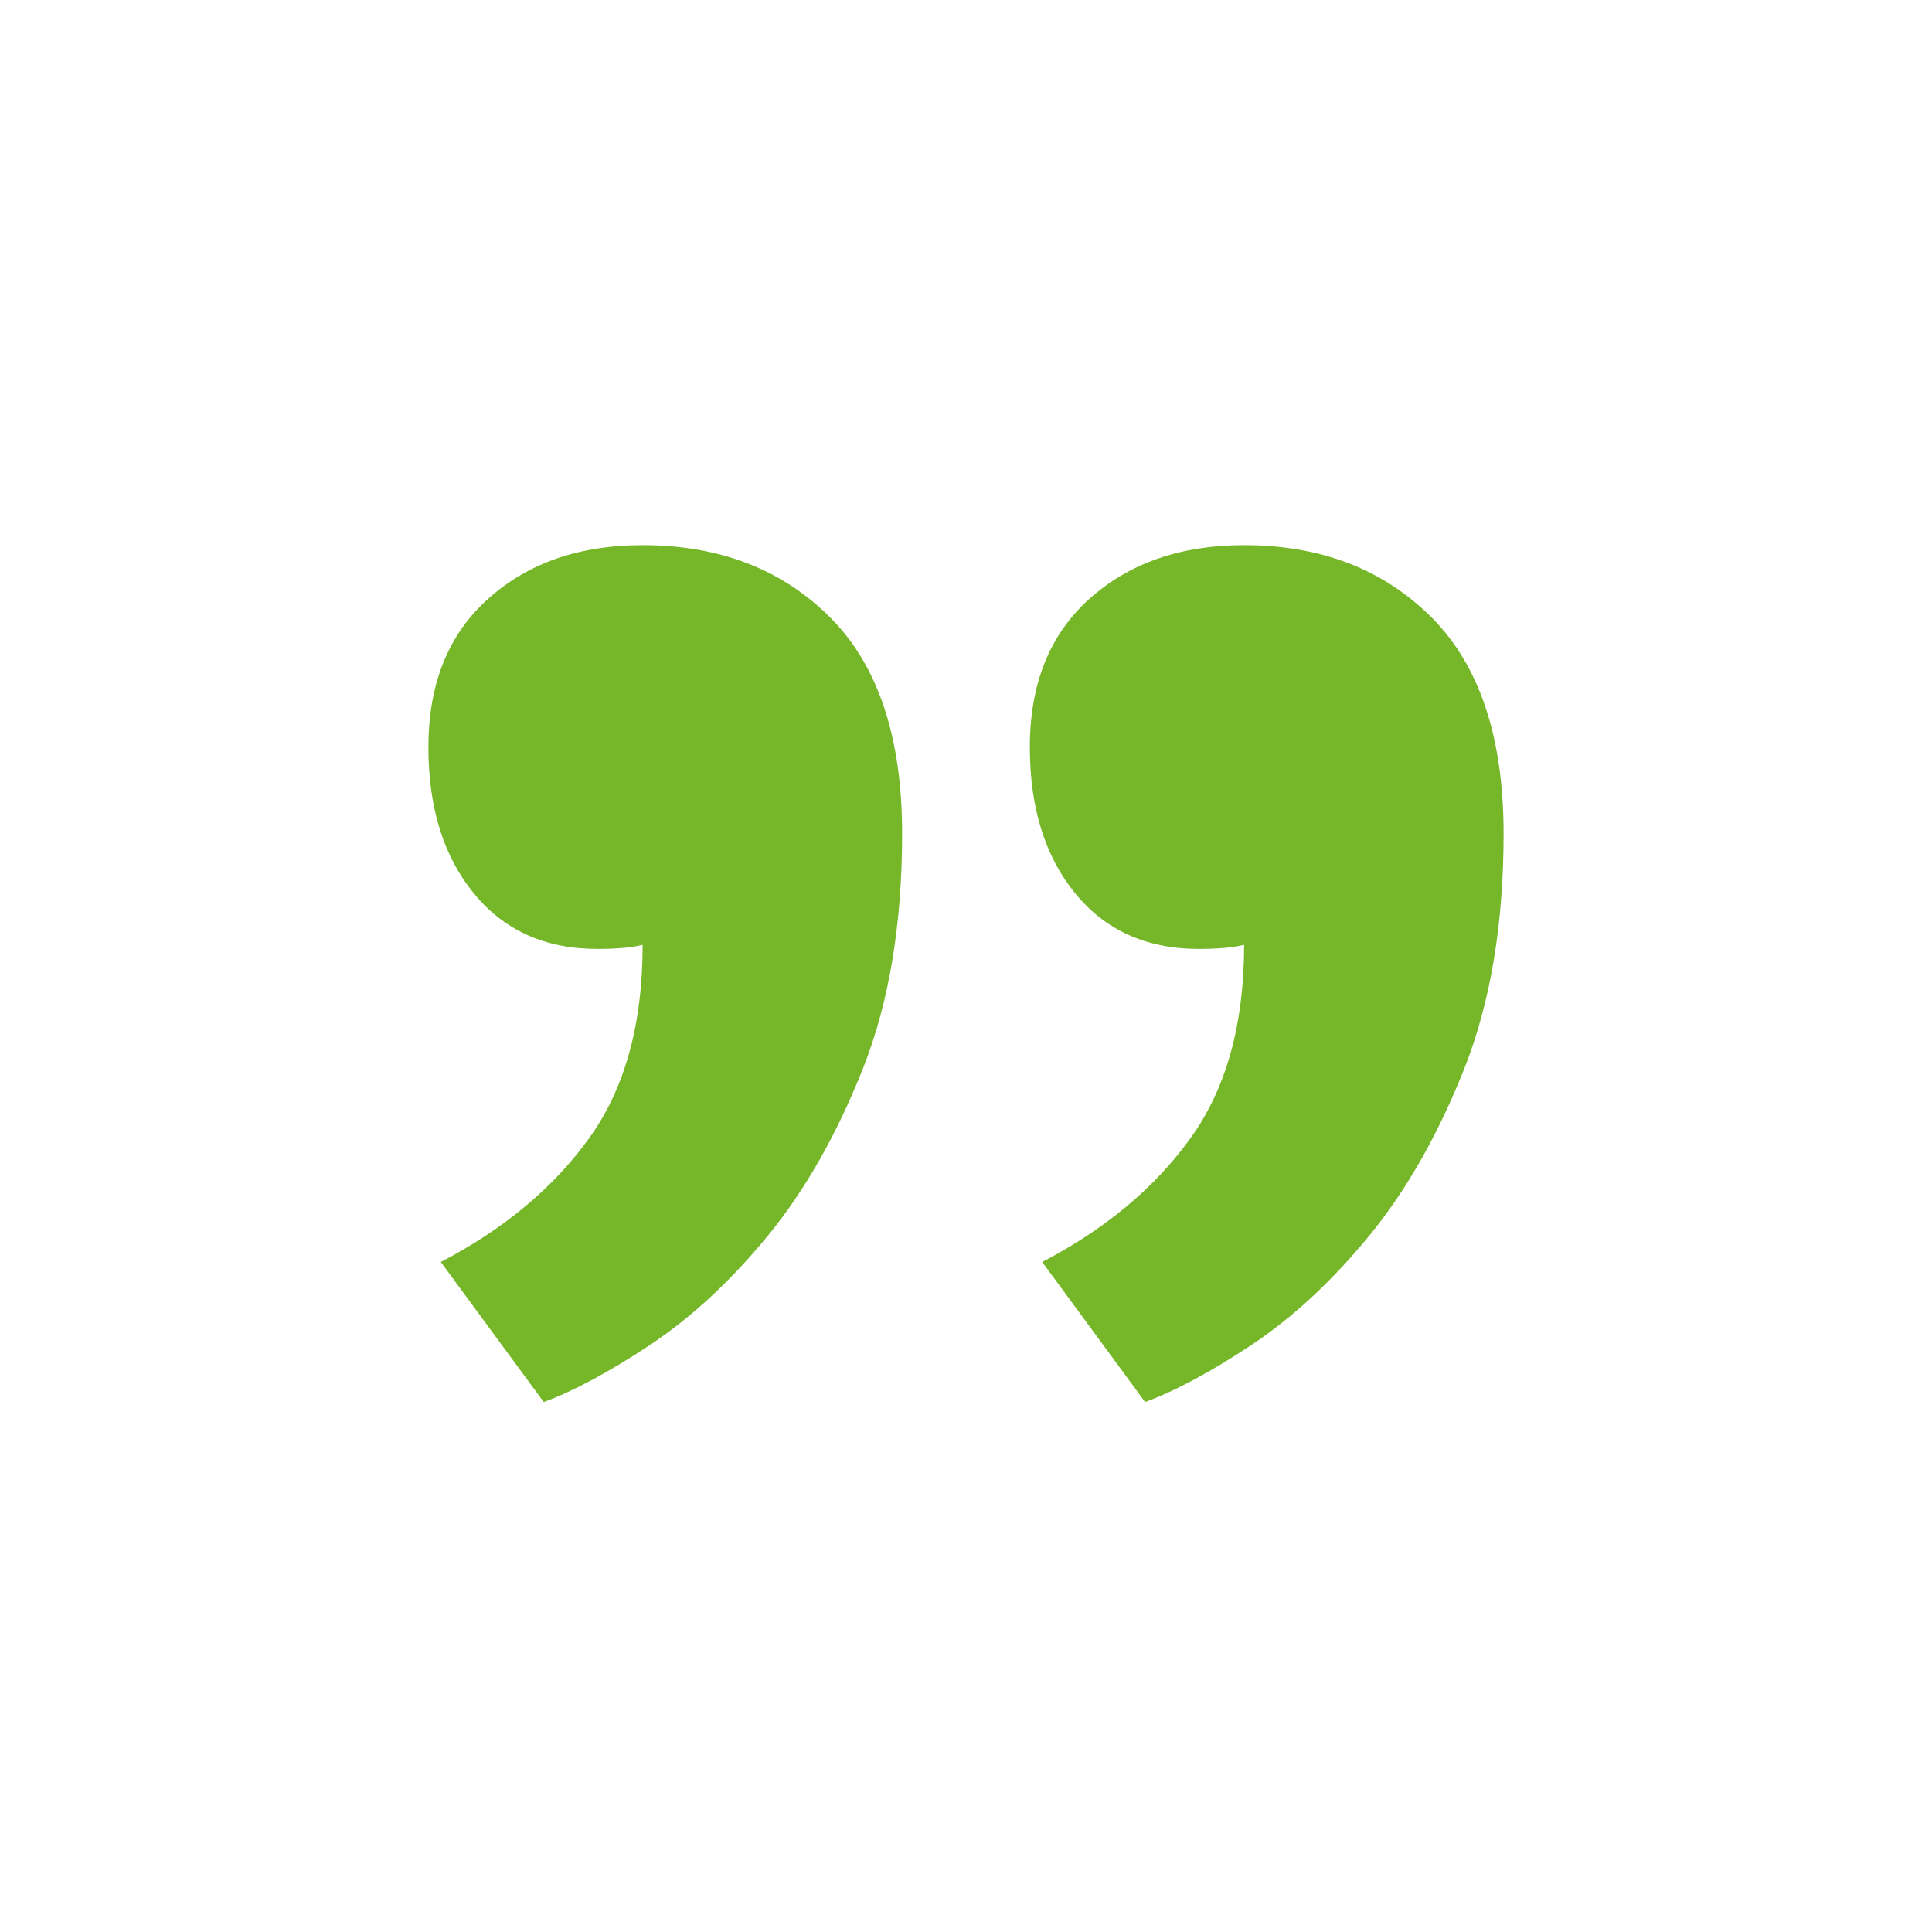 <?xml version="1.0" encoding="utf-8"?>
<!-- Generator: Adobe Illustrator 16.0.0, SVG Export Plug-In . SVG Version: 6.00 Build 0)  -->
<!DOCTYPE svg PUBLIC "-//W3C//DTD SVG 1.1//EN" "http://www.w3.org/Graphics/SVG/1.1/DTD/svg11.dtd">
<svg version="1.1" id="Ebene_1" xmlns="http://www.w3.org/2000/svg" xmlns:xlink="http://www.w3.org/1999/xlink" x="0px" y="0px"
	 width="66px" height="66px" viewBox="0 0 66 66" enable-background="new 0 0 66 66" xml:space="preserve">
<g>
	<path fill="#76B72A" d="M14.635,25.523c0-2.162,0.679-3.85,2.042-5.069c1.357-1.219,3.117-1.831,5.276-1.831
		c2.625,0,4.76,0.825,6.402,2.463c1.643,1.644,2.463,4.105,2.463,7.389c0,3.095-0.445,5.77-1.337,8.024
		c-0.891,2.248-1.969,4.148-3.235,5.697c-1.267,1.548-2.603,2.789-4.01,3.729c-1.409,0.936-2.629,1.592-3.661,1.971l-3.517-4.785
		c2.157-1.122,3.845-2.533,5.065-4.225c1.219-1.686,1.83-3.893,1.83-6.61c-0.375,0.096-0.892,0.14-1.549,0.14
		c-1.783,0-3.189-0.635-4.221-1.902C15.148,29.248,14.635,27.585,14.635,25.523z M35.181,25.523c0-2.162,0.678-3.85,2.038-5.069
		c1.362-1.219,3.122-1.831,5.282-1.831c2.624,0,4.756,0.825,6.399,2.463c1.643,1.644,2.465,4.105,2.465,7.389
		c0,3.095-0.449,5.77-1.34,8.024c-0.891,2.248-1.969,4.148-3.235,5.697c-1.267,1.548-2.602,2.789-4.007,3.729
		c-1.407,0.936-2.633,1.592-3.664,1.971l-3.516-4.785c2.156-1.122,3.844-2.533,5.063-4.225c1.219-1.686,1.835-3.893,1.835-6.61
		c-0.38,0.096-0.898,0.14-1.552,0.14c-1.781,0-3.189-0.635-4.222-1.902S35.181,27.585,35.181,25.523z"/>
</g>
</svg>
